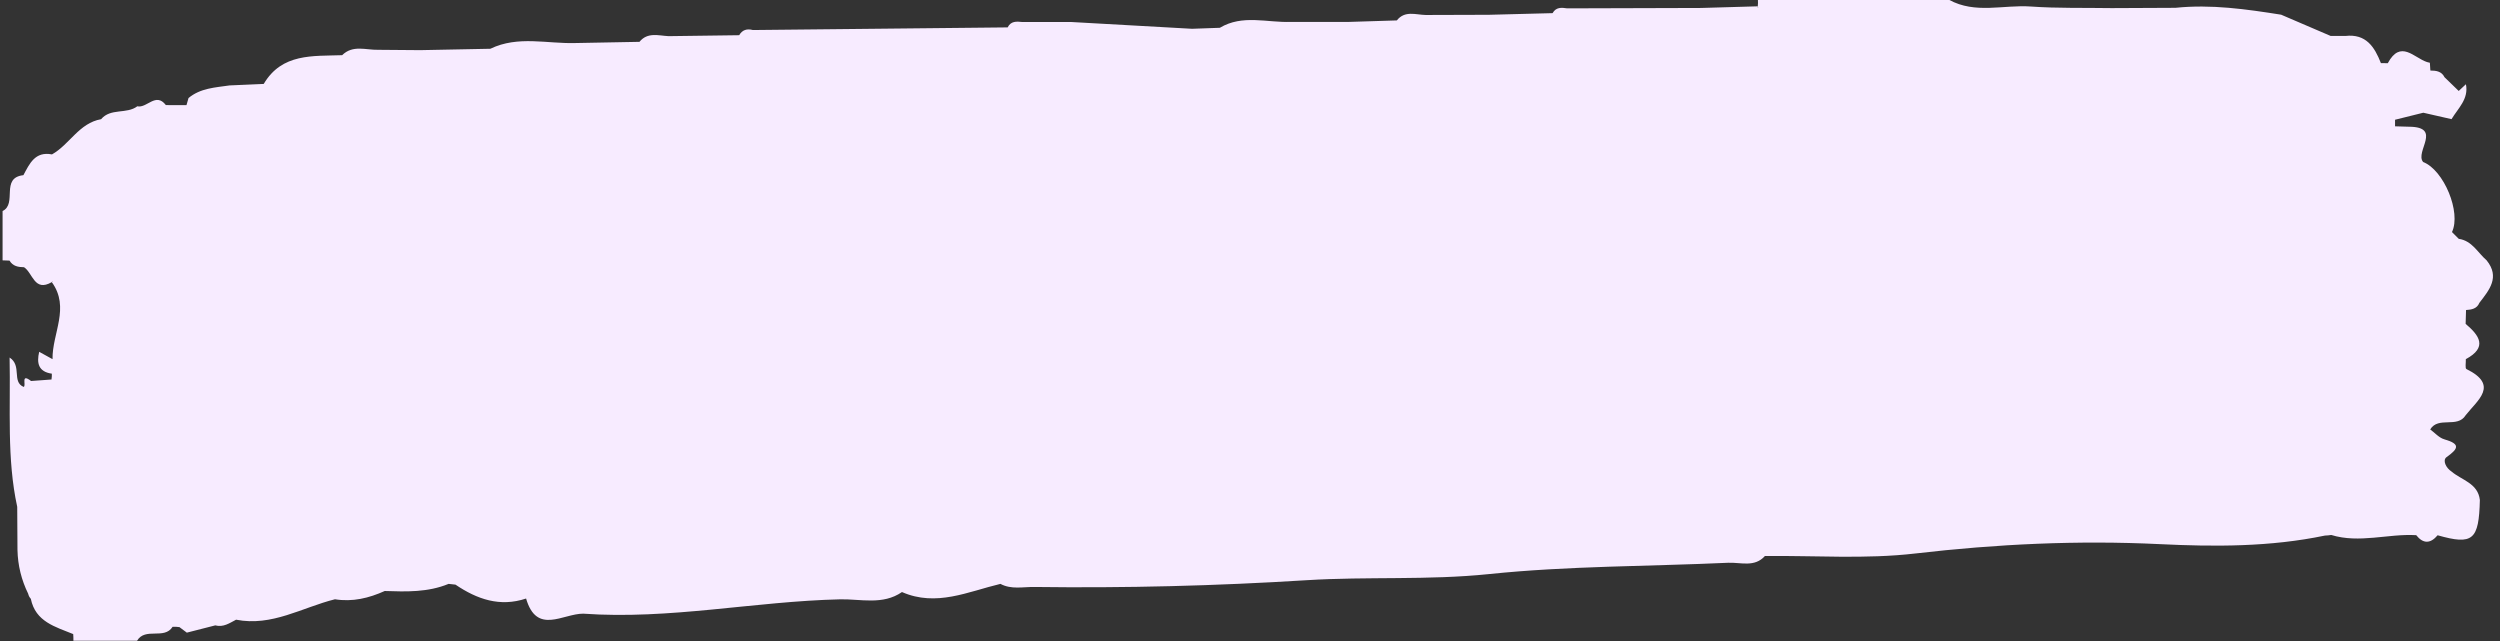<?xml version="1.0" encoding="UTF-8"?><svg xmlns="http://www.w3.org/2000/svg" xmlns:xlink="http://www.w3.org/1999/xlink" height="128.7" preserveAspectRatio="xMidYMid meet" version="1.0" viewBox="9.5 195.7 501.9 128.7" width="501.9" zoomAndPan="magnify"><rect x="9.5" y="195.7" width="501.9" height="128.7" fill="#333333" stroke="none"/><g id="change1_1"><path d="M504.66,269.79c-0.3-0.15-0.09-1.3-0.12-1.98c-0.01-0.01-0.02-0.03-0.03-0.04c0.01,0,0.02,0,0.02,0 c0,0,0,0,0,0c0,0,0,0,0,0c0,0,0,0.04,0,0.04c4.42-2.38,2.75-4.74-0.03-7.09c0,0,0,0,0,0c0,0,0,0,0,0c0.03-0.93,0.06-1.85,0.08-2.78 c0,0,0,0,0,0c1.11-0.07,2.18-0.24,2.68-1.44c0,0,0,0,0,0c0,0,0,0,0,0c1.99-2.59,4.18-5.15,1.45-8.54c0,0,0,0,0,0c0,0,0,0,0,0 c-1.79-1.53-2.9-3.93-5.59-4.31c-0.45-0.45-0.91-0.91-1.36-1.36c0,0,0,0,0,0c1.88-3.95-1.62-12.45-5.8-14.07h0 c-1.7-2.06,3.95-7.04-2.84-7.08h0c-0.93-0.03-1.86-0.06-2.79-0.08c0,0,0,0,0,0c-0.01-0.44-0.01-0.88,0-1.32 c1.89-0.47,3.78-0.94,5.67-1.41c0,0,0,0,0,0c1.89,0.43,3.78,0.86,5.67,1.29c1.31-2.19,3.48-4.04,2.89-7.01 c-0.48,0.45-0.97,0.9-1.45,1.35c0,0,0,0,0,0c-0.95-0.92-1.9-1.84-2.85-2.76c-0.59-1.2-1.69-1.33-2.84-1.34 c-0.03-0.52-0.07-1.04-0.1-1.56c-0.19-0.05-0.38-0.09-0.57-0.14c-2.64-0.86-5.3-4.57-7.88,0.23c0,0,0,0,0,0 c-0.46,0-0.92-0.01-1.38-0.02c0,0,0,0,0,0c-1.27-3.24-2.98-5.93-7.13-5.45h0c0,0,0,0,0,0c-0.98,0-1.97,0-2.95,0c0,0,0,0,0,0 c-3.32-1.42-6.64-2.84-9.95-4.27c0,0,0,0,0,0c0,0,0,0,0,0c-7.03-1.11-14.06-2.12-21.21-1.38c0,0,0,0,0,0c0,0,0,0,0,0 c-4.26,0.02-8.53,0.04-12.79,0.06c0,0,0,0,0,0c-5.42-0.09-10.86,0.06-16.25-0.32c-5.48-0.39-11.16,1.55-16.42-1.35 c-2.37,0-4.74,0-7.11,0c-5.21,0-10.42,0-15.63,0c-5.21,0-10.42,0-15.63,0c0.03,0.44,0.02,0.88-0.03,1.32 c0.03,0.09,0.06,0.18,0.09,0.26c-0.03-0.01-0.05-0.01-0.08-0.02c0,0,0,0,0,0c0,0-0.02-0.25-0.02-0.25c-3.8,0.11-7.6,0.22-11.4,0.33 c0,0,0,0,0,0c-8.95,0.03-17.9,0.05-26.85,0.08c0,0,0,0,0,0c0,0,0,0,0,0c-1.14-0.18-2.26-0.26-2.93,0.96c0,0,0,0,0,0 c-4.26,0.11-8.52,0.22-12.78,0.33c0,0,0,0,0,0c-4.23,0.01-8.46,0.03-12.69,0.04c0.01,0.01,0.02,0.01,0.04,0.02 c-0.01-0.01-0.02-0.01-0.04-0.02c-2.01-0.04-4.19-0.95-5.8,1.09c0,0,0,0,0,0c-3.3,0.1-6.61,0.2-9.91,0.31c0,0,0,0,0,0 c-3.79,0-7.58-0.01-11.36-0.01c0,0,0,0,0,0c-4.77,0.18-9.7-1.55-14.26,1.18c-1.86,0.07-3.73,0.13-5.59,0.2c0,0,0,0,0,0c0,0,0,0,0,0 c-8.08-0.45-16.15-0.9-24.23-1.36c0,0,0,0,0,0c-3.28,0-6.56,0-9.84,0c0,0,0,0,0,0c0,0,0,0,0,0c-1.16-0.13-2.3-0.21-2.94,1.08v0 c-17.05,0.18-34.1,0.35-51.15,0.53c0,0,0,0,0,0c-1.17-0.31-2.12-0.05-2.75,1.04c0,0,0,0,0,0c-4.73,0.07-9.46,0.13-14.18,0.19 c0,0,0,0,0,0c0,0,0,0,0,0c-2.04-0.11-4.21-0.85-5.84,1.14c0,0,0,0,0,0c-4.25,0.08-8.5,0.16-12.75,0.24v0 c-5.74,0.19-11.61-1.55-17.18,1.15c-4.7,0.09-9.39,0.19-14.09,0.28c-2.82-0.02-5.63-0.05-8.45-0.07c0,0,0,0,0,0c0,0,0,0,0,0 c-2.45,0.06-5.08-1.04-7.22,1.08c0,0,0,0,0,0c-5.88,0.21-12.08-0.43-15.74,5.77c-2.29,0.1-4.58,0.2-6.86,0.3 c-2.88,0.42-5.85,0.54-8.24,2.53c-0.14,0.48-0.27,0.96-0.41,1.43h0c-1.38,0-2.76-0.01-4.14-0.01c0,0,0,0,0,0 c-2.02-2.65-3.8,0.68-5.73,0.24c0,0,0,0,0,0c0,0,0,0,0,0c-2.15,1.63-5.36,0.31-7.27,2.59c0,0,0,0,0,0 c-4.43,0.78-6.31,5.07-9.86,7.07c-3.41-0.65-4.5,1.86-5.74,4.17c0,0,0,0,0,0c-4.67,0.52-1.17,5.73-4.18,7.2c0,3.3,0,6.6,0,9.9 c0.46,0,0.93,0.02,1.39,0.05c0,0,0,0,0,0c0.66,1.12,1.74,1.32,2.92,1.33c0,0,0,0,0,0c0,0,0,0,0,0c1.77,1.15,2.06,5.04,5.57,2.99 l0.11-0.18c0,0,0,0,0,0c0.03,0,0.05,0.02,0.08,0.02c-0.06,0.05-0.13,0.11-0.19,0.16c3.72,5.12,0.06,10.3,0.15,15.46c0,0,0,0,0,0 c0,0-0.09-0.04-0.09-0.04l0,0c-0.86-0.48-1.73-0.95-2.59-1.43c-0.53,2.25-0.18,4,2.54,4.39c0,0,0,0,0,0 c0.01,0.39-0.01,0.78-0.07,1.17c0,0,0,0,0,0c-1.37,0.1-2.74,0.2-4.1,0.3c0,0,0,0,0,0c0,0,0,0,0,0c-2.16-1.65-0.91,0.89-1.48,1.19 l0,0c0,0,0,0,0,0c-2.45-1.01-0.3-4.27-2.83-5.9c0.21,10.38-0.58,20.25,1.53,29.98c0.02,2.88,0.03,5.77,0.05,8.65 c0.07,3.11,0.8,6.04,2.15,8.79c0.08,0.36,0.24,0.7,0.53,1.02c0.94,4.62,4.93,5.61,8.51,7.08c0,0,0,0,0,0 c0.03,0.44,0.05,0.88,0.04,1.33c1.42,0,2.84,0,4.26,0c0.47,0,0.95,0,1.42,0c0.95,0,1.89,0,2.84,0c1.42,0,2.84,0,4.26,0 c1.66-2.76,5.45-0.13,7.14-2.8c0,0,0,0,0,0c0.46-0.02,0.91,0.01,1.37,0.07c0,0,0,0,0,0c0.49,0.37,0.99,0.74,1.48,1.11 c1.9-0.49,3.81-0.97,5.71-1.46c0,0,0,0,0,0c0,0,0,0,0,0c1.62,0.44,2.87-0.46,4.18-1.14c0,0,0,0,0,0c7.2,1.42,13.29-2.47,19.85-4.1 c3.52,0.57,6.81-0.23,9.99-1.66c4.34,0.15,8.68,0.28,12.82-1.43c0,0,0,0,0,0c0,0,0,0,0,0c0.46,0.05,0.92,0.1,1.38,0.15 c4.33,2.93,8.92,4.55,14.18,2.79c2.13,7.35,7.38,3.03,11.47,3.04c0,0,0,0,0,0c17.32,1.24,34.37-2.48,51.61-2.88 c4.03-0.09,8.54,1.21,12.38-1.46c0,0,0,0,0,0c6.89,3.02,13.27-0.09,19.77-1.64c0,0,0,0,0,0c2.18,1.17,4.52,0.59,6.81,0.62 c18.24,0.24,36.46-0.22,54.68-1.36c12.18-0.76,24.36,0.04,36.61-1.23c15.91-1.65,32.01-1.53,48.02-2.27 c2.48-0.11,5.27,0.98,7.36-1.36l0,0c10.06-0.1,20.23,0.66,30.17-0.5c16.36-1.9,32.64-2.68,49.09-1.88 c11.05,0.54,22.2,0.57,33.17-1.72c0.42-0.01,0.85-0.05,1.26-0.12c5.68,1.74,11.37-0.29,17.06,0.04c1.42,1.78,2.86,1.72,4.3,0.02 c0,0,0,0,0,0c7.07,2.01,8.29,0.99,8.48-7.09c-0.39-3.37-3.62-3.95-5.67-5.69c0,0,0,0,0,0c-1.14-0.73-1.88-2.29-1.01-2.91 c2.49-1.77,2.73-2.65-0.47-3.58c-1.05-0.3-1.89-1.3-2.82-1.98c1.66-2.7,5.45-0.16,7.12-2.85c0,0,0,0,0,0c0,0,0,0,0,0 C506.87,276.04,511.27,273.04,504.66,269.79z" fill="#F7EBFF"/></g></svg>